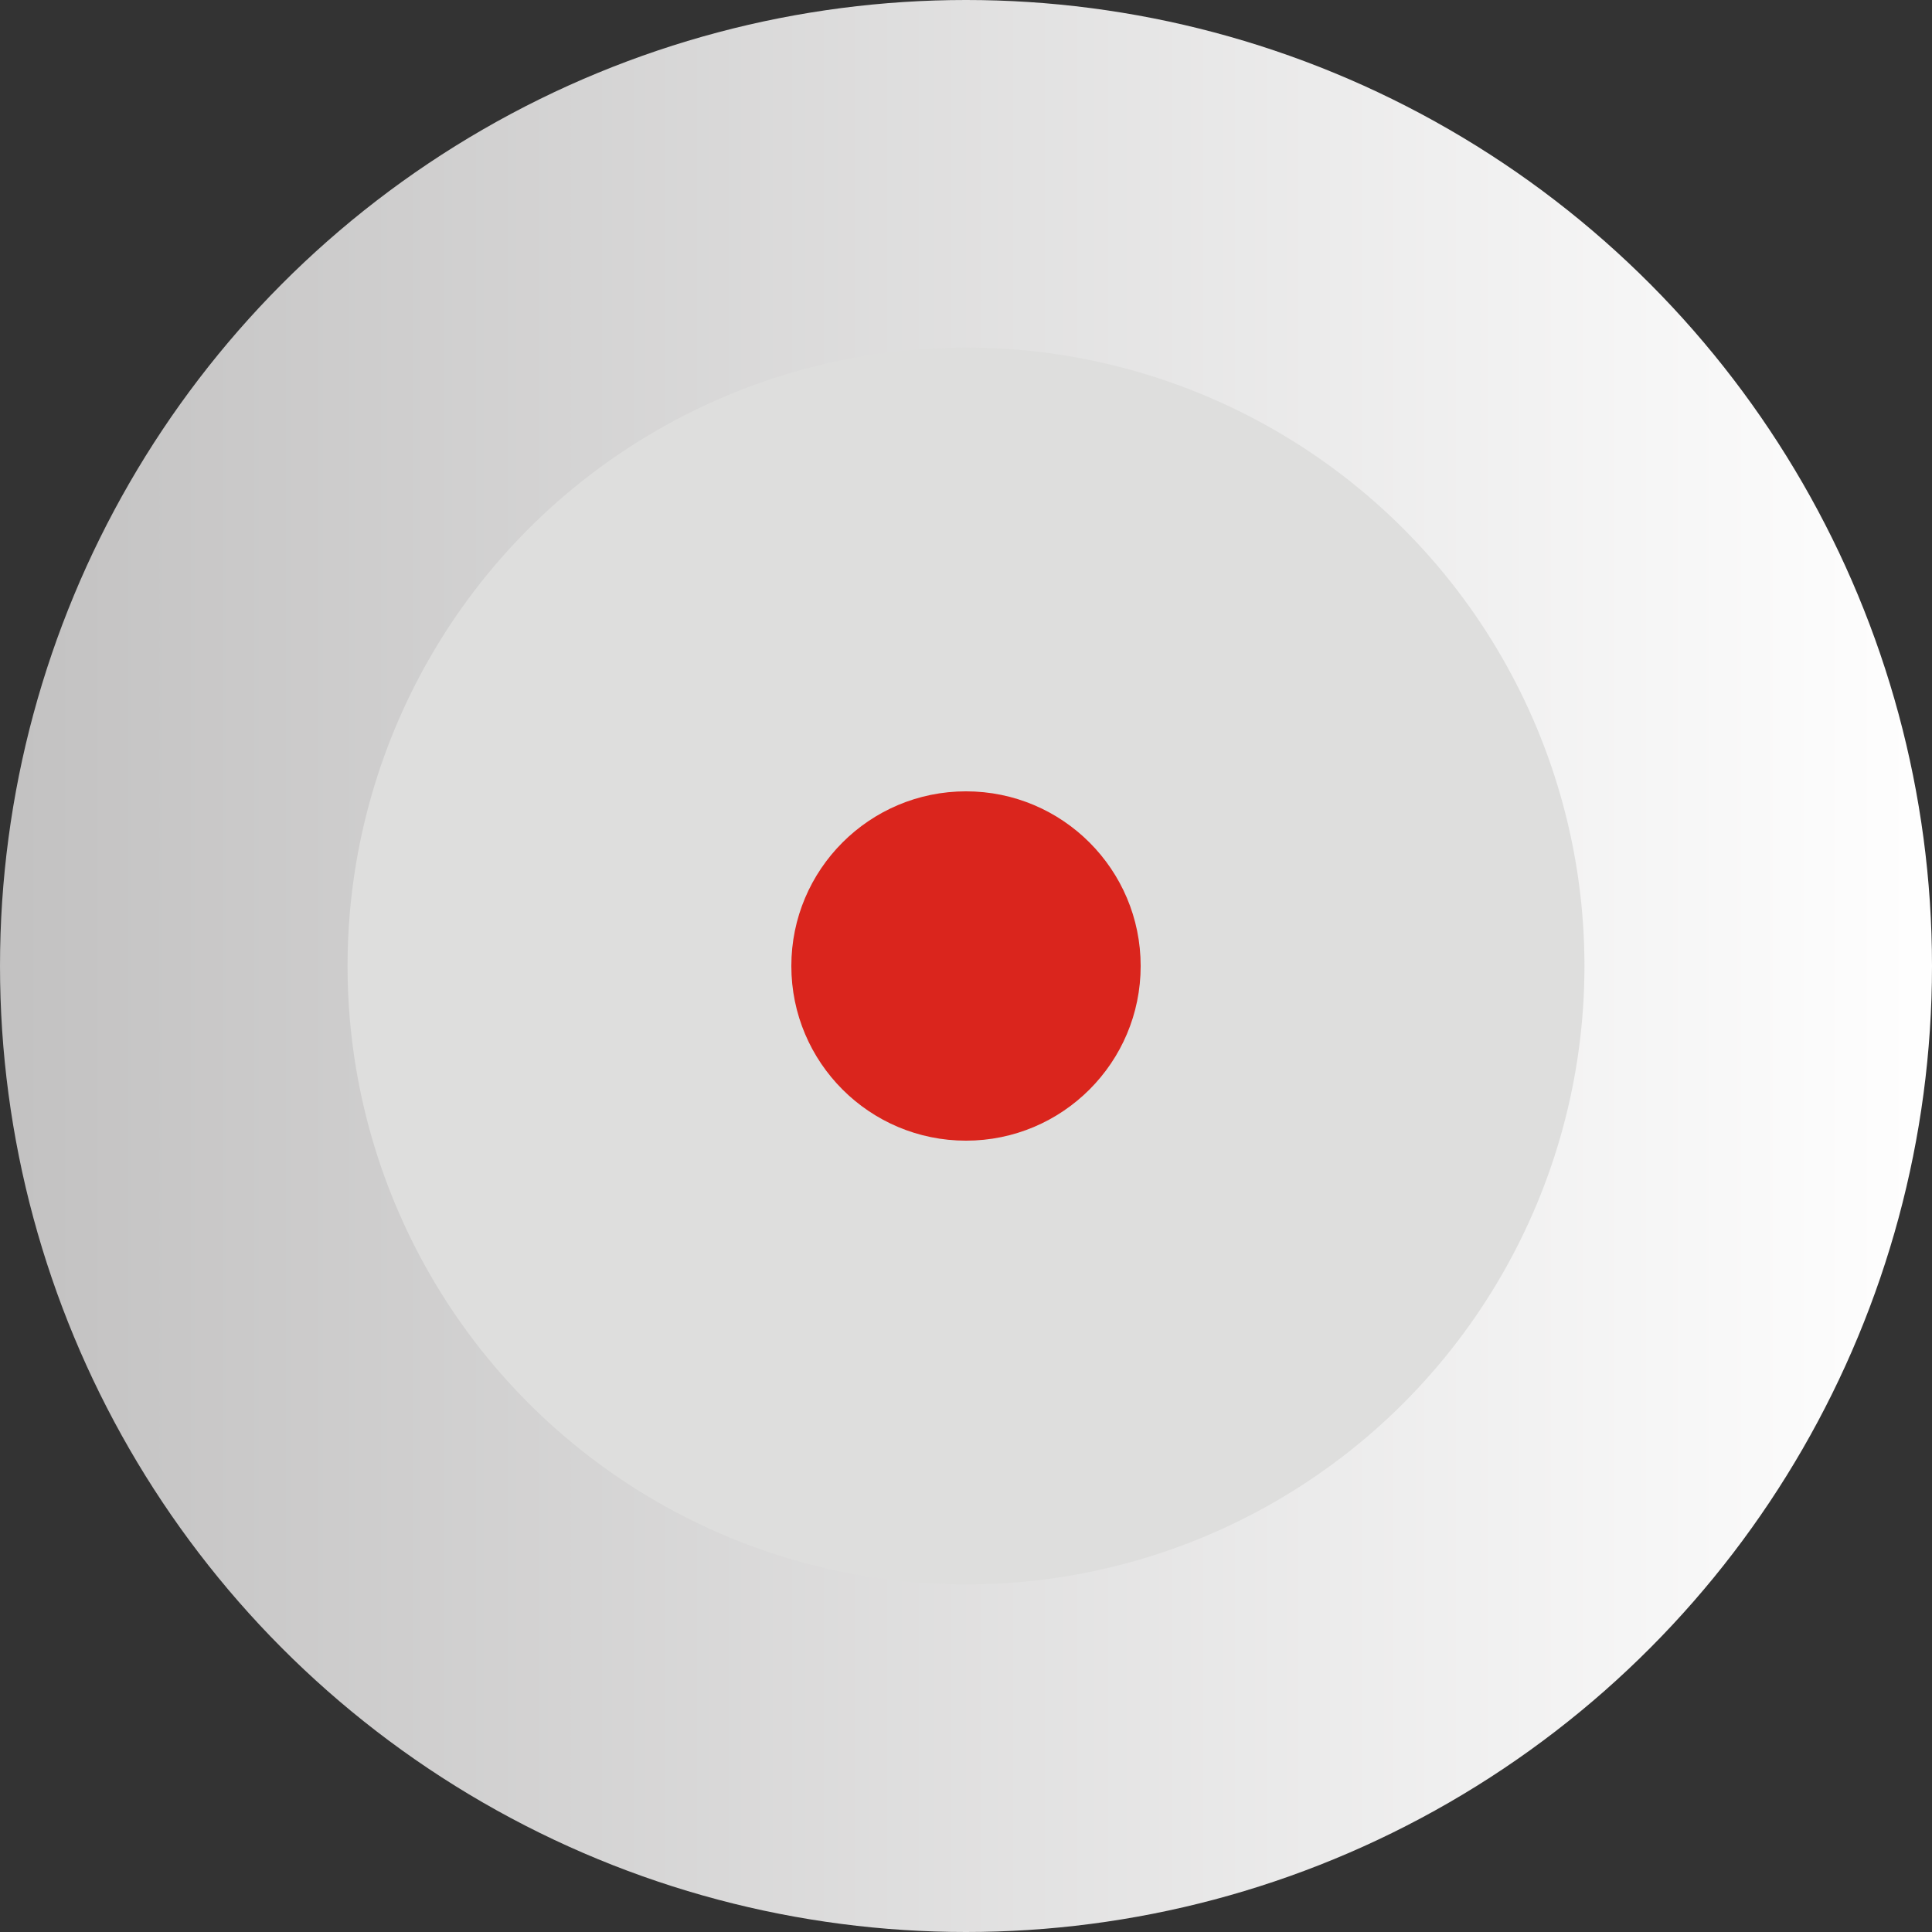 <?xml version="1.0" encoding="UTF-8" standalone="no"?>
<!-- Creator: CorelDRAW -->

<svg
   xmlns:dc="http://purl.org/dc/elements/1.1/"
   xmlns:cc="http://creativecommons.org/ns#"
   xmlns:rdf="http://www.w3.org/1999/02/22-rdf-syntax-ns#"
   xmlns:svg="http://www.w3.org/2000/svg"
   xmlns="http://www.w3.org/2000/svg"
   xmlns:sodipodi="http://sodipodi.sourceforge.net/DTD/sodipodi-0.dtd"
   xmlns:inkscape="http://www.inkscape.org/namespaces/inkscape"
   xml:space="preserve"
   width="17.806mm"
   height="17.806mm"
   style="shape-rendering:geometricPrecision; text-rendering:geometricPrecision; image-rendering:optimizeQuality; fill-rule:evenodd; clip-rule:evenodd"
   viewBox="0 0 1.084 1.084"
   id="svg5675"
   version="1.1"
   inkscape:version="0.48.3.1 r9886"
   sodipodi:docname="63.svg"><rect x="0" y="0" width="1.084" height="1.084" fill="#333333" stroke="none"/><sodipodi:namedview
   pagecolor="#ffffff"
   bordercolor="#666666"
   borderopacity="1"
   objecttolerance="10"
   gridtolerance="10"
   guidetolerance="10"
   inkscape:pageopacity="0"
   inkscape:pageshadow="2"
   inkscape:window-width="640"
   inkscape:window-height="480"
   id="namedview5694"
   showgrid="false"
   showguides="true"
   inkscape:guide-bbox="true"
   inkscape:zoom="3.7405199"
   inkscape:cx="31.546417"
   inkscape:cy="31.546417"
   inkscape:window-x="0"
   inkscape:window-y="0"
   inkscape:window-maximized="0"
   inkscape:current-layer="svg5675" />
 <defs
   id="defs5677">
  <style
   type="text/css"
   id="style5679">
   
    .fil2 {fill:#DA251D}
    .fil1 {fill:#DEDEDD}
    .fil0 {fill:url(#id0)}
   
  </style>
  <linearGradient
   id="id0"
   gradientUnits="userSpaceOnUse"
   x1="0"
   y1="0.542"
   x2="1.084"
   y2="0.542">
   <stop
   offset="0"
   style="stop-color:#C2C1C1"
   id="stop5682" />
   <stop
   offset="1"
   style="stop-color:white"
   id="stop5684" />
  </linearGradient>
 
  
  
  
  
 </defs>
 <g
   id="g5712"><g
     inkscape:label="#g5707"
     id="hmigradengt"><circle
       sodipodi:ry="0.54190099"
       sodipodi:rx="0.54190099"
       sodipodi:cy="0.54190099"
       sodipodi:cx="0.54190099"
       style="fill:url(#id0)"
       id="circle5688"
       r="0.542"
       cy="0.542"
       cx="0.542"
       class="fil0" /></g><g
     inkscape:label="#g5704"
     id="shape"><circle
       style="fill:#dededd"
       sodipodi:ry="0.34748101"
       sodipodi:rx="0.34748101"
       sodipodi:cy="0.54190099"
       sodipodi:cx="0.54190099"
       id="circle5690"
       r="0.347"
       cy="0.542"
       cx="0.542"
       class="fil1" /></g><g
     inkscape:label="#g5701"
     id="light"><circle
       style="fill:#da251d"
       sodipodi:ry="0.098013401"
       sodipodi:rx="0.098013401"
       sodipodi:cy="0.54190099"
       sodipodi:cx="0.54190099"
       id="circle5692"
       r="0.098"
       cy="0.542"
       cx="0.542"
       class="fil2" /></g></g>
</svg>
